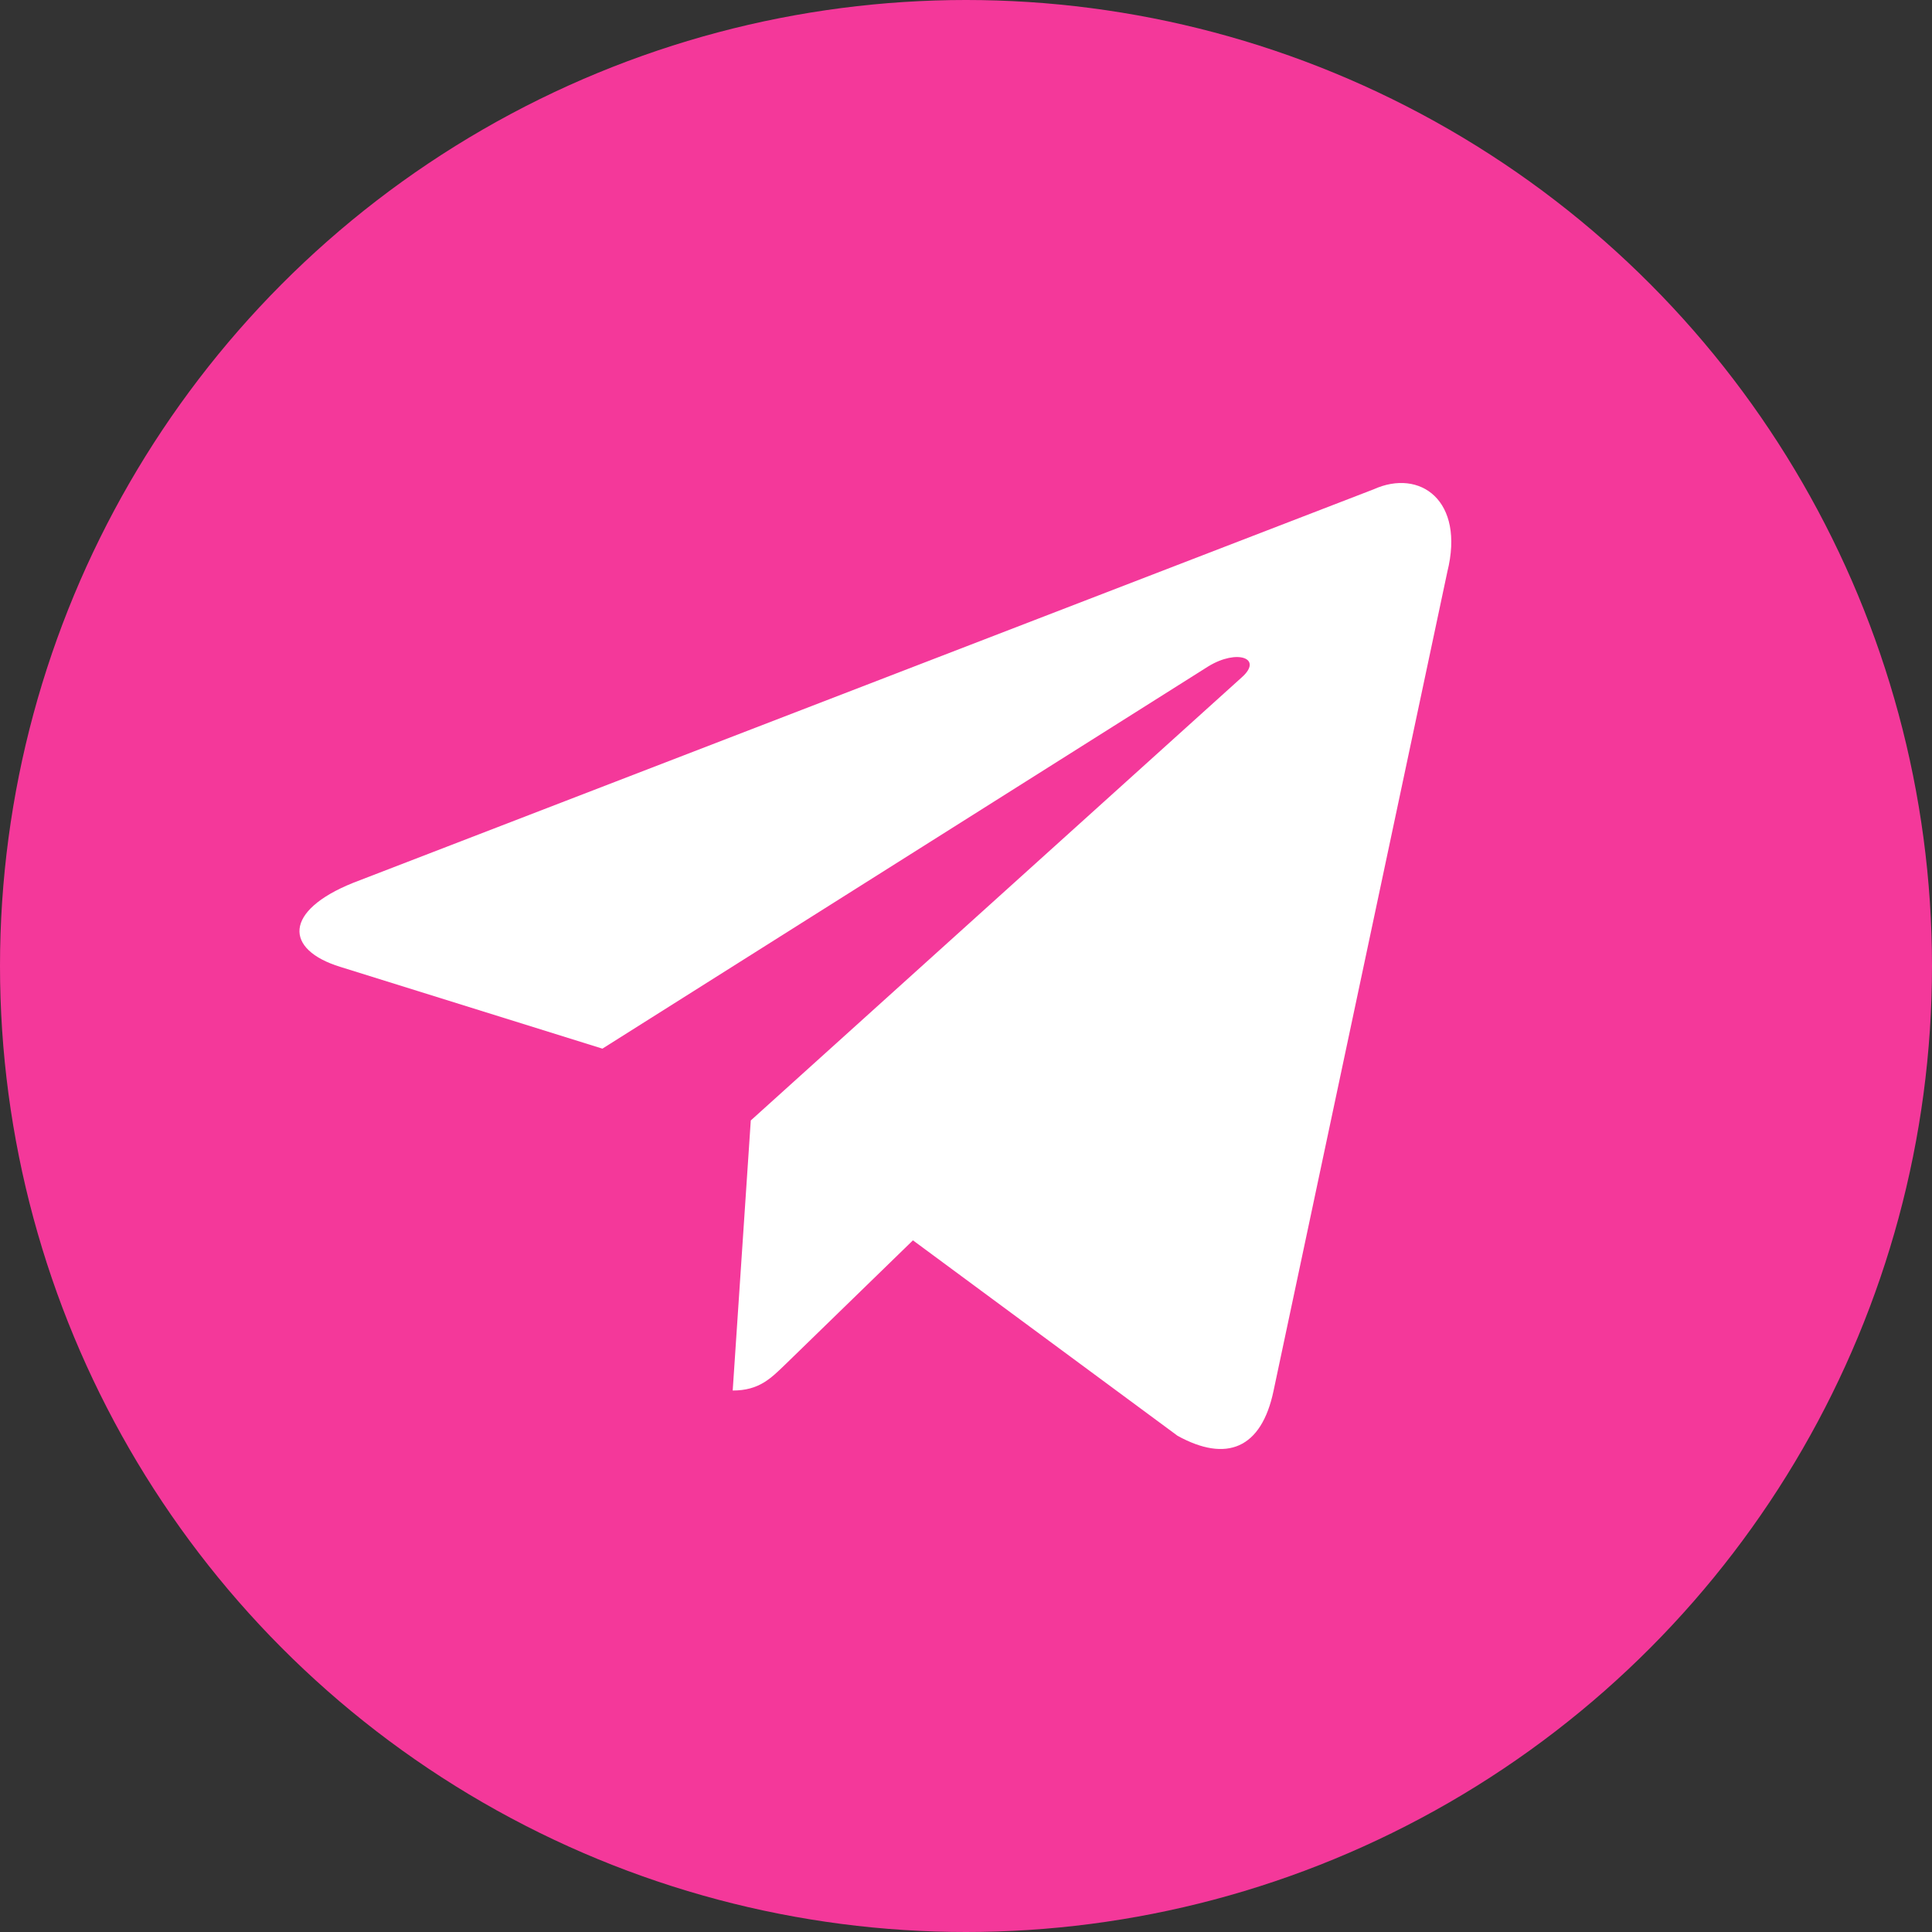 <?xml version="1.0" encoding="UTF-8"?> <svg xmlns="http://www.w3.org/2000/svg" width="600" height="600" viewBox="0 0 600 600" fill="none"><rect x="0" y="0" width="600" height="600" fill="#333333" stroke="none"/> <circle cx="300" cy="300" r="300" fill="#F4389A"></circle> <path d="M426.566 151.973L109.703 274.16C88.078 282.846 88.203 294.909 105.735 300.289L187.087 325.666L375.31 206.91C384.21 201.495 392.342 204.408 385.658 210.341L233.16 347.97H233.124L233.16 347.988L227.548 431.841C235.769 431.841 239.397 428.07 244.008 423.62L283.522 385.197L365.713 445.906C380.868 454.252 391.752 449.963 395.523 431.877L449.477 177.6C455 155.458 441.024 145.432 426.566 151.973V151.973Z" fill="white"></path> </svg> 